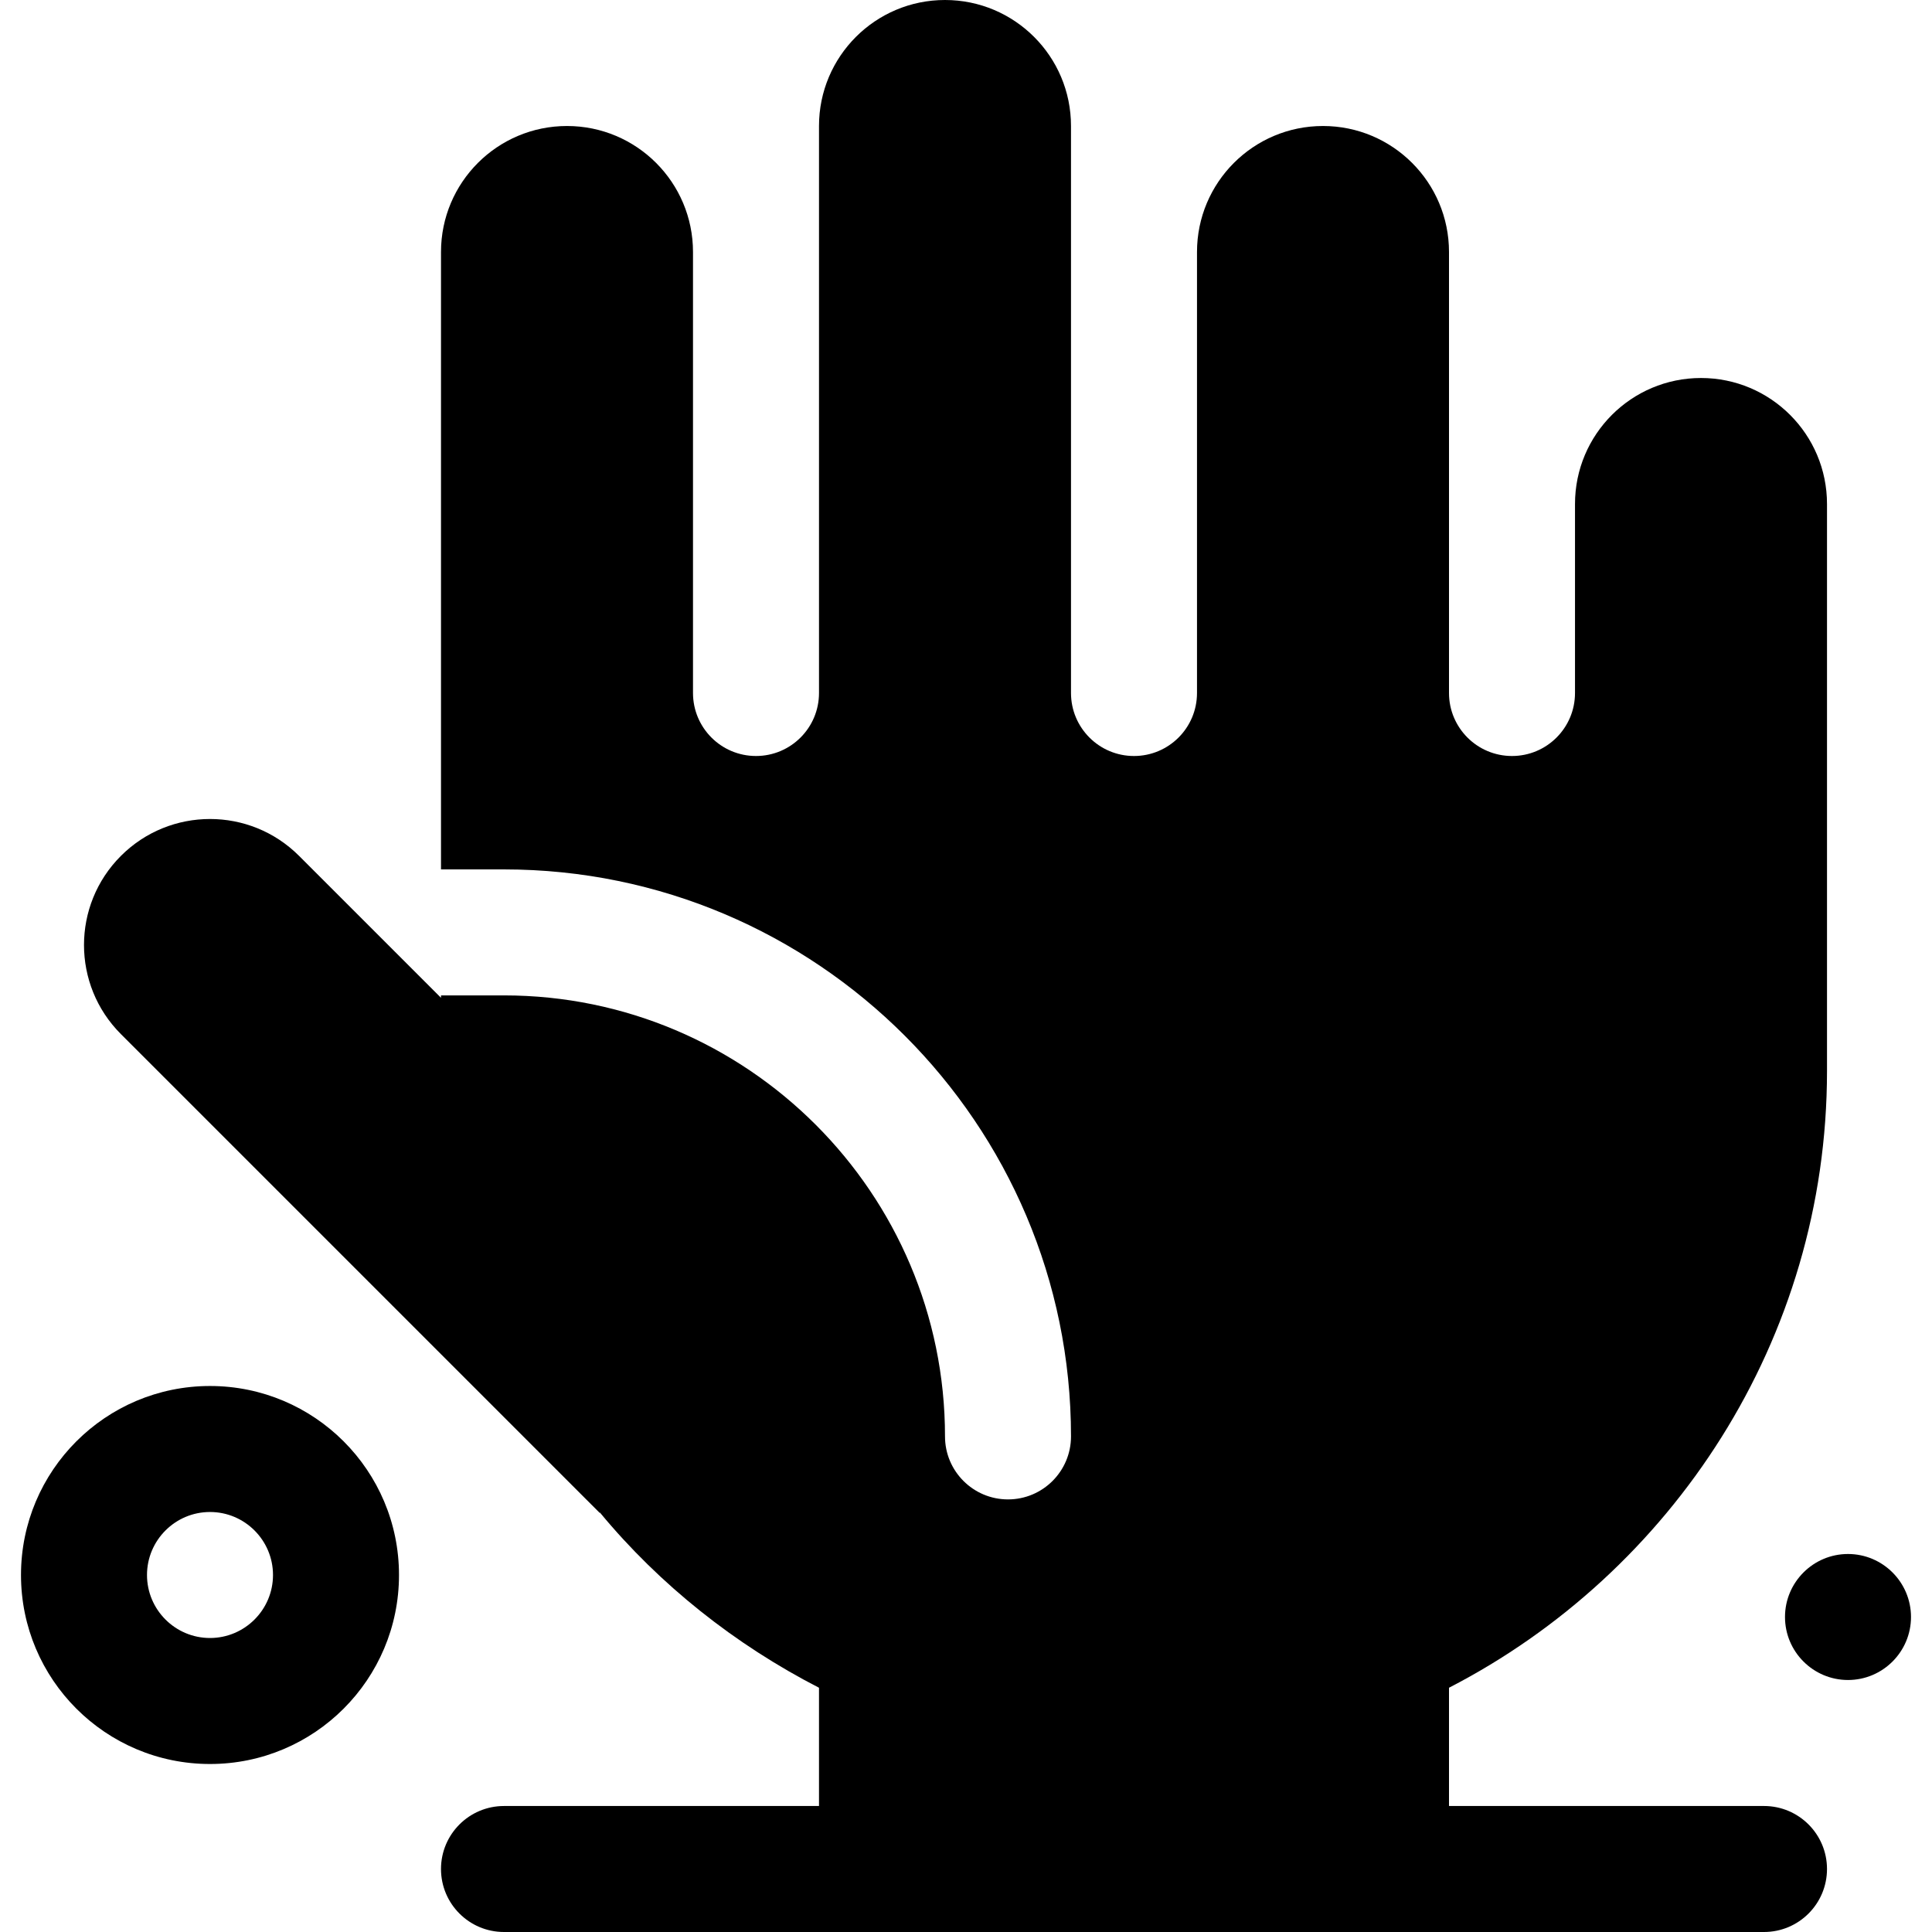 <?xml version="1.0" encoding="iso-8859-1"?>
<!-- Uploaded to: SVG Repo, www.svgrepo.com, Generator: SVG Repo Mixer Tools -->
<svg fill="#000000" height="800px" width="800px" version="1.1" id="Layer_1" xmlns="http://www.w3.org/2000/svg" xmlns:xlink="http://www.w3.org/1999/xlink" 
	 viewBox="0 0 512 512" xml:space="preserve">
<g>
	<g>
		<path d="M450.783,100.174c-18.442,0-33.391,14.949-33.391,33.391v33.391v16.696c0,9.22-7.475,16.696-16.696,16.696
			c-9.22,0-16.696-7.475-16.696-16.696v-16.696V66.783c0-18.442-14.949-33.391-33.391-33.391s-33.391,14.949-33.391,33.391v100.174
			v16.696c0,9.22-7.475,16.696-16.696,16.696s-16.696-7.475-16.696-16.696v-16.696V33.391C283.826,14.949,268.877,0,250.435,0
			s-33.391,14.949-33.391,33.391v133.565v16.696c0,9.22-7.475,16.696-16.696,16.696s-16.696-7.475-16.696-16.696v-16.696V66.783
			c0-18.442-14.949-33.391-33.391-33.391S116.87,48.341,116.87,66.783v100.174v55.652v7.791h16.696
			c82.853,0,150.261,67.403,150.261,150.261c0,9.217-7.473,16.696-16.696,16.696s-16.696-7.479-16.696-16.696
			c0-64.445-52.429-116.87-116.87-116.87H116.87v0.638l-37.606-37.606c-13.04-13.04-34.183-13.04-47.223,0s-13.04,34.182,0,47.222
			l126.881,126.881l0.073-0.073c15.889,19.192,35.788,34.965,58.049,46.416v31.34h-83.478c-9.22,0-16.696,7.475-16.696,16.696
			S124.345,512,133.565,512c8.971,0,324.931,0,333.913,0c9.22,0,16.696-7.475,16.696-16.696s-7.475-16.696-16.696-16.696H384v-31.34
			c58.991-30.413,100.174-92.108,100.174-163.443v-61.217v-55.652v-33.391C484.174,115.123,469.225,100.174,450.783,100.174z"/>
	</g>
</g>
<g>
	<g>
		<path d="M55.652,367.304c-27.662,0-50.087,22.424-50.087,50.087s22.424,50.087,50.087,50.087
			c27.662,0,50.087-22.424,50.087-50.087S83.315,367.304,55.652,367.304z M55.652,434.087c-9.206,0-16.696-7.49-16.696-16.696
			s7.49-16.696,16.696-16.696c9.206,0,16.696,7.49,16.696,16.696S64.858,434.087,55.652,434.087z"/>
	</g>
</g>
<g>
	<g>
		<path d="M489.739,411.826c-9.206,0-16.696,7.49-16.696,16.696s7.49,16.696,16.696,16.696s16.696-7.49,16.696-16.696
			S498.945,411.826,489.739,411.826z"/>
	</g>
</g>
</svg>